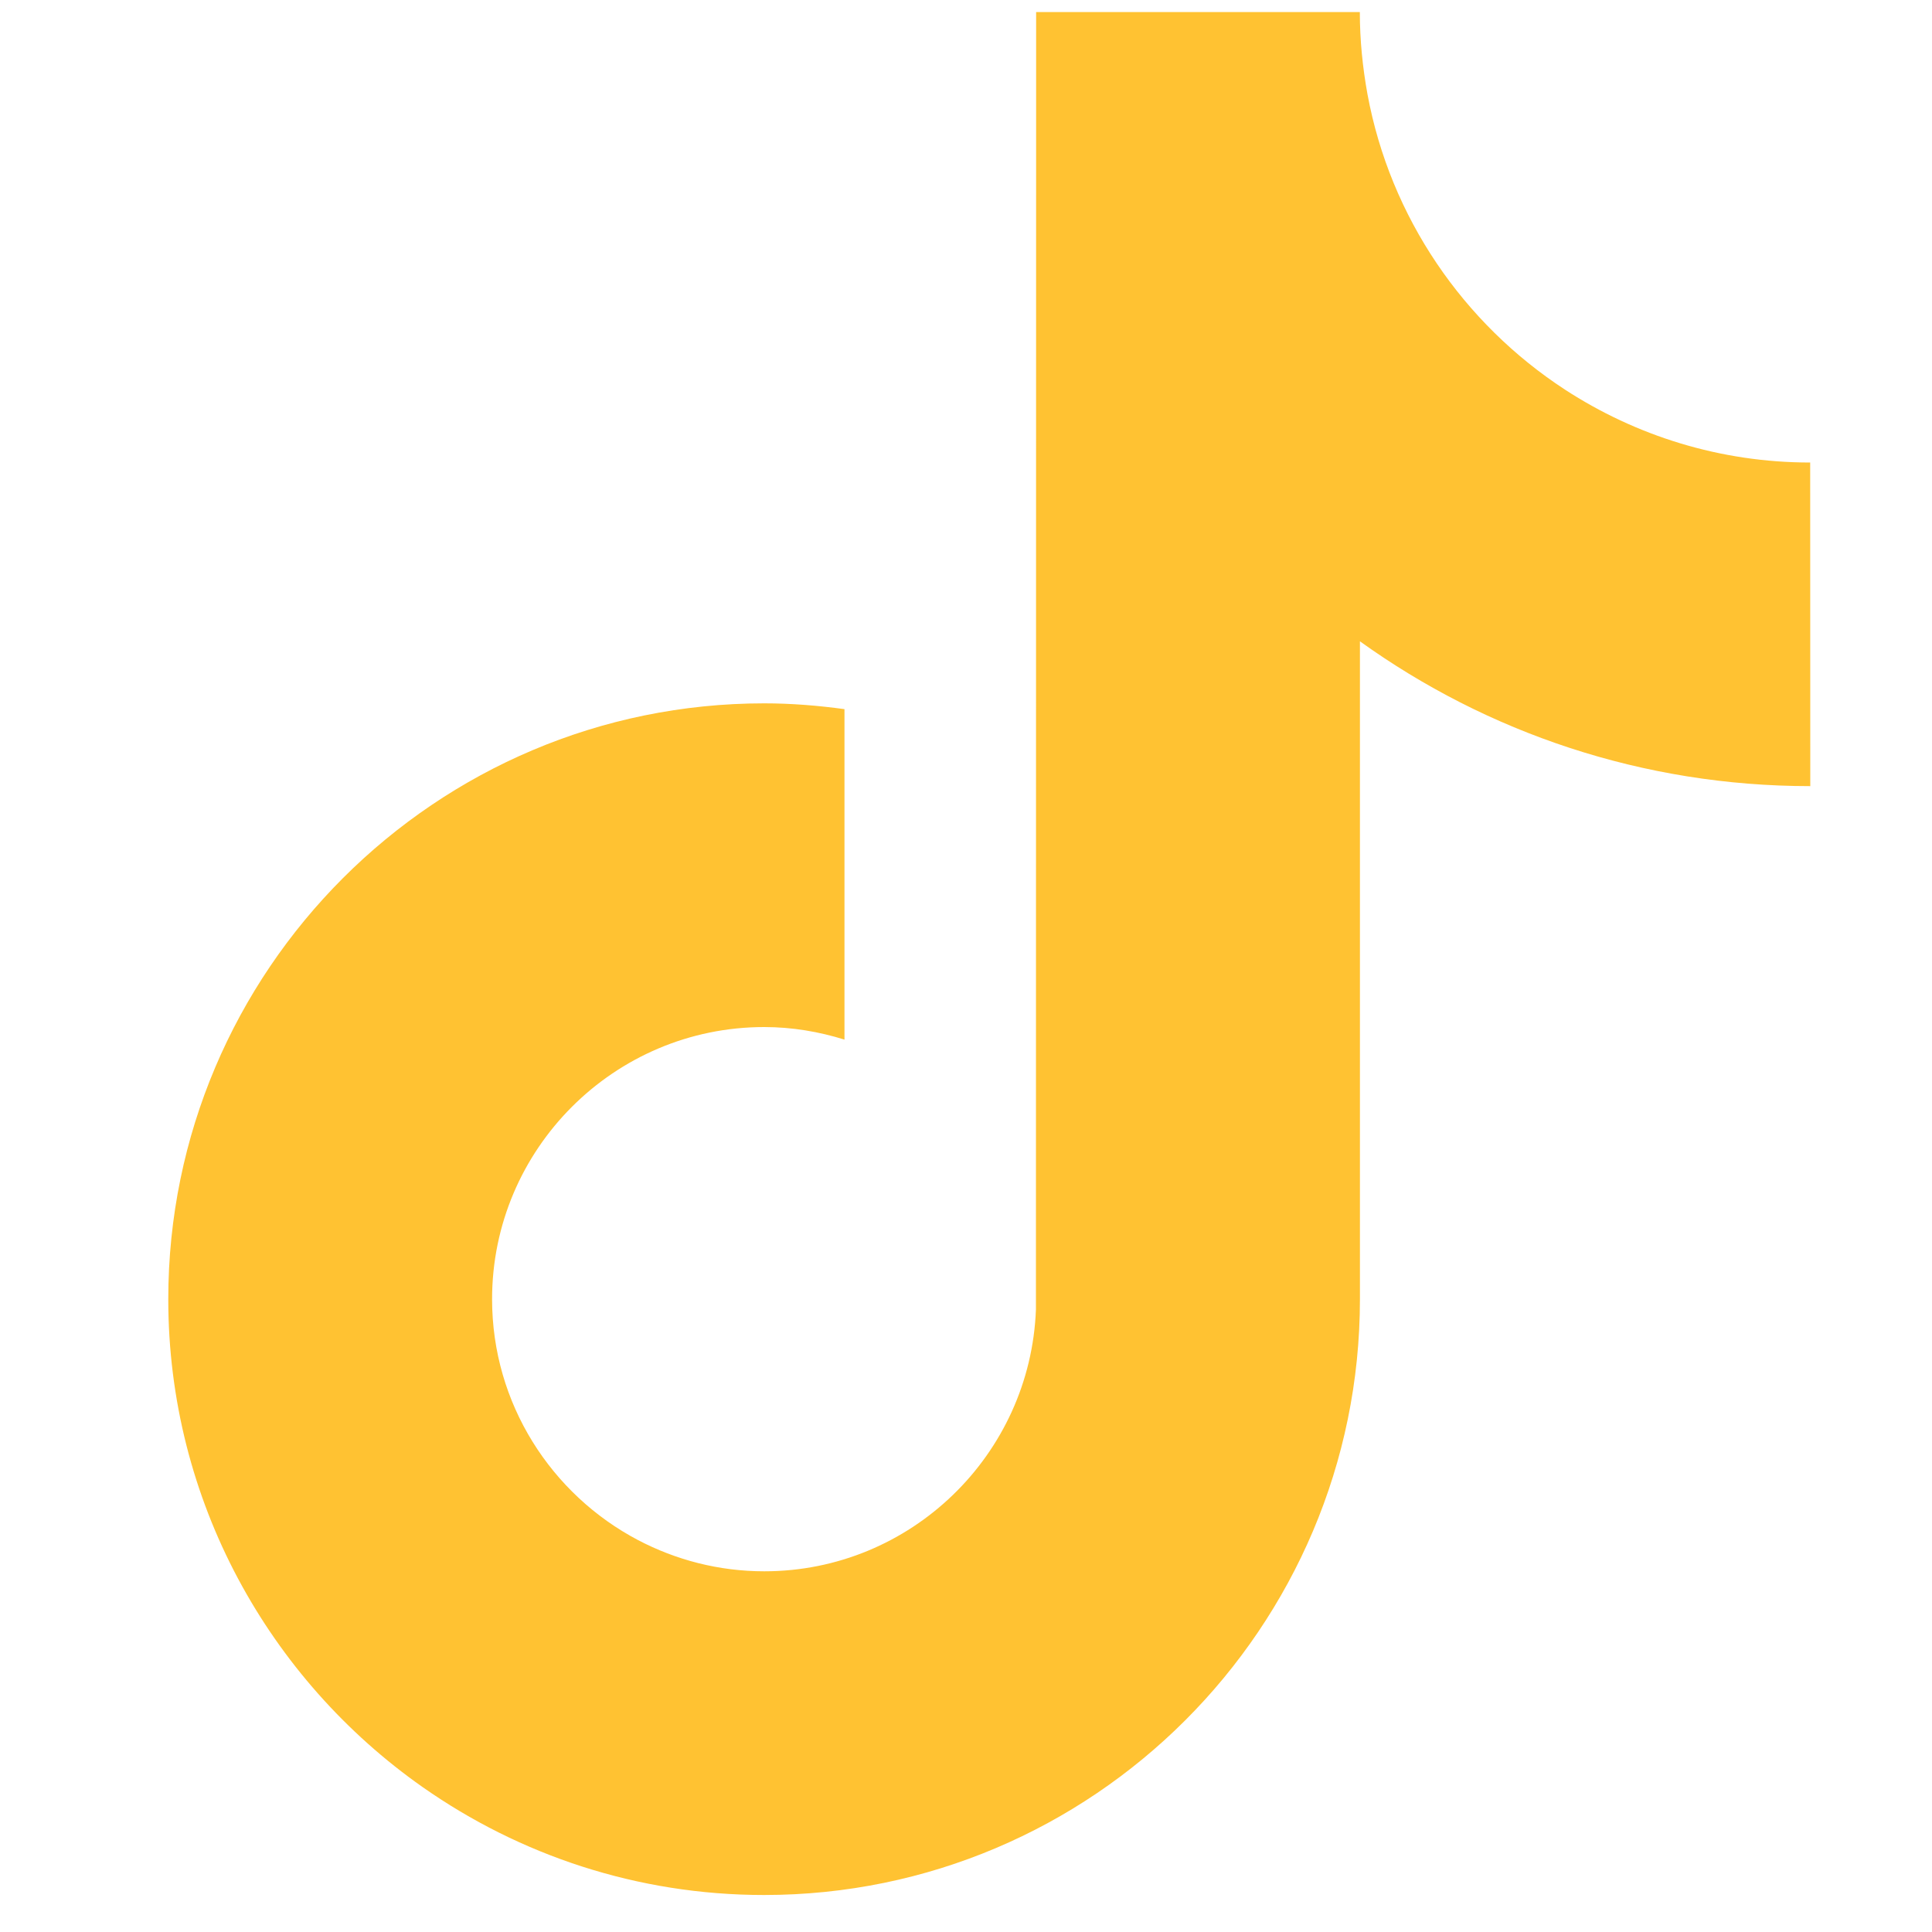 <svg width="20" height="20" viewBox="0 0 20 20" fill="none" xmlns="http://www.w3.org/2000/svg">
<g clip-path="url(#clip0_1889_587)">
<path d="M18.74 8.138C17.003 8.138 15.392 7.583 14.078 6.639V13.449C14.078 16.851 11.311 19.617 7.91 19.617C6.596 19.617 5.377 19.203 4.375 18.5C2.785 17.383 1.742 15.536 1.742 13.449C1.742 10.048 4.509 7.281 7.911 7.281C8.194 7.281 8.47 7.304 8.742 7.341V8.134V10.762C8.479 10.68 8.201 10.632 7.911 10.632C6.358 10.632 5.094 11.896 5.094 13.449C5.094 14.531 5.708 15.471 6.605 15.943C6.996 16.148 7.44 16.266 7.912 16.266C9.429 16.266 10.667 15.059 10.724 13.555L10.726 0.125H14.077C14.077 0.416 14.106 0.699 14.156 0.975C14.392 2.252 15.15 3.348 16.2 4.033C16.931 4.509 17.804 4.788 18.739 4.788L18.74 8.138Z" fill="#FFC232"/>
</g>
<defs>
<clipPath id="clip0_1889_587">
<rect width="19.493" height="19.493" fill="white" transform="translate(0.492 0.125)"/>
</clipPath>
</defs>
</svg>
